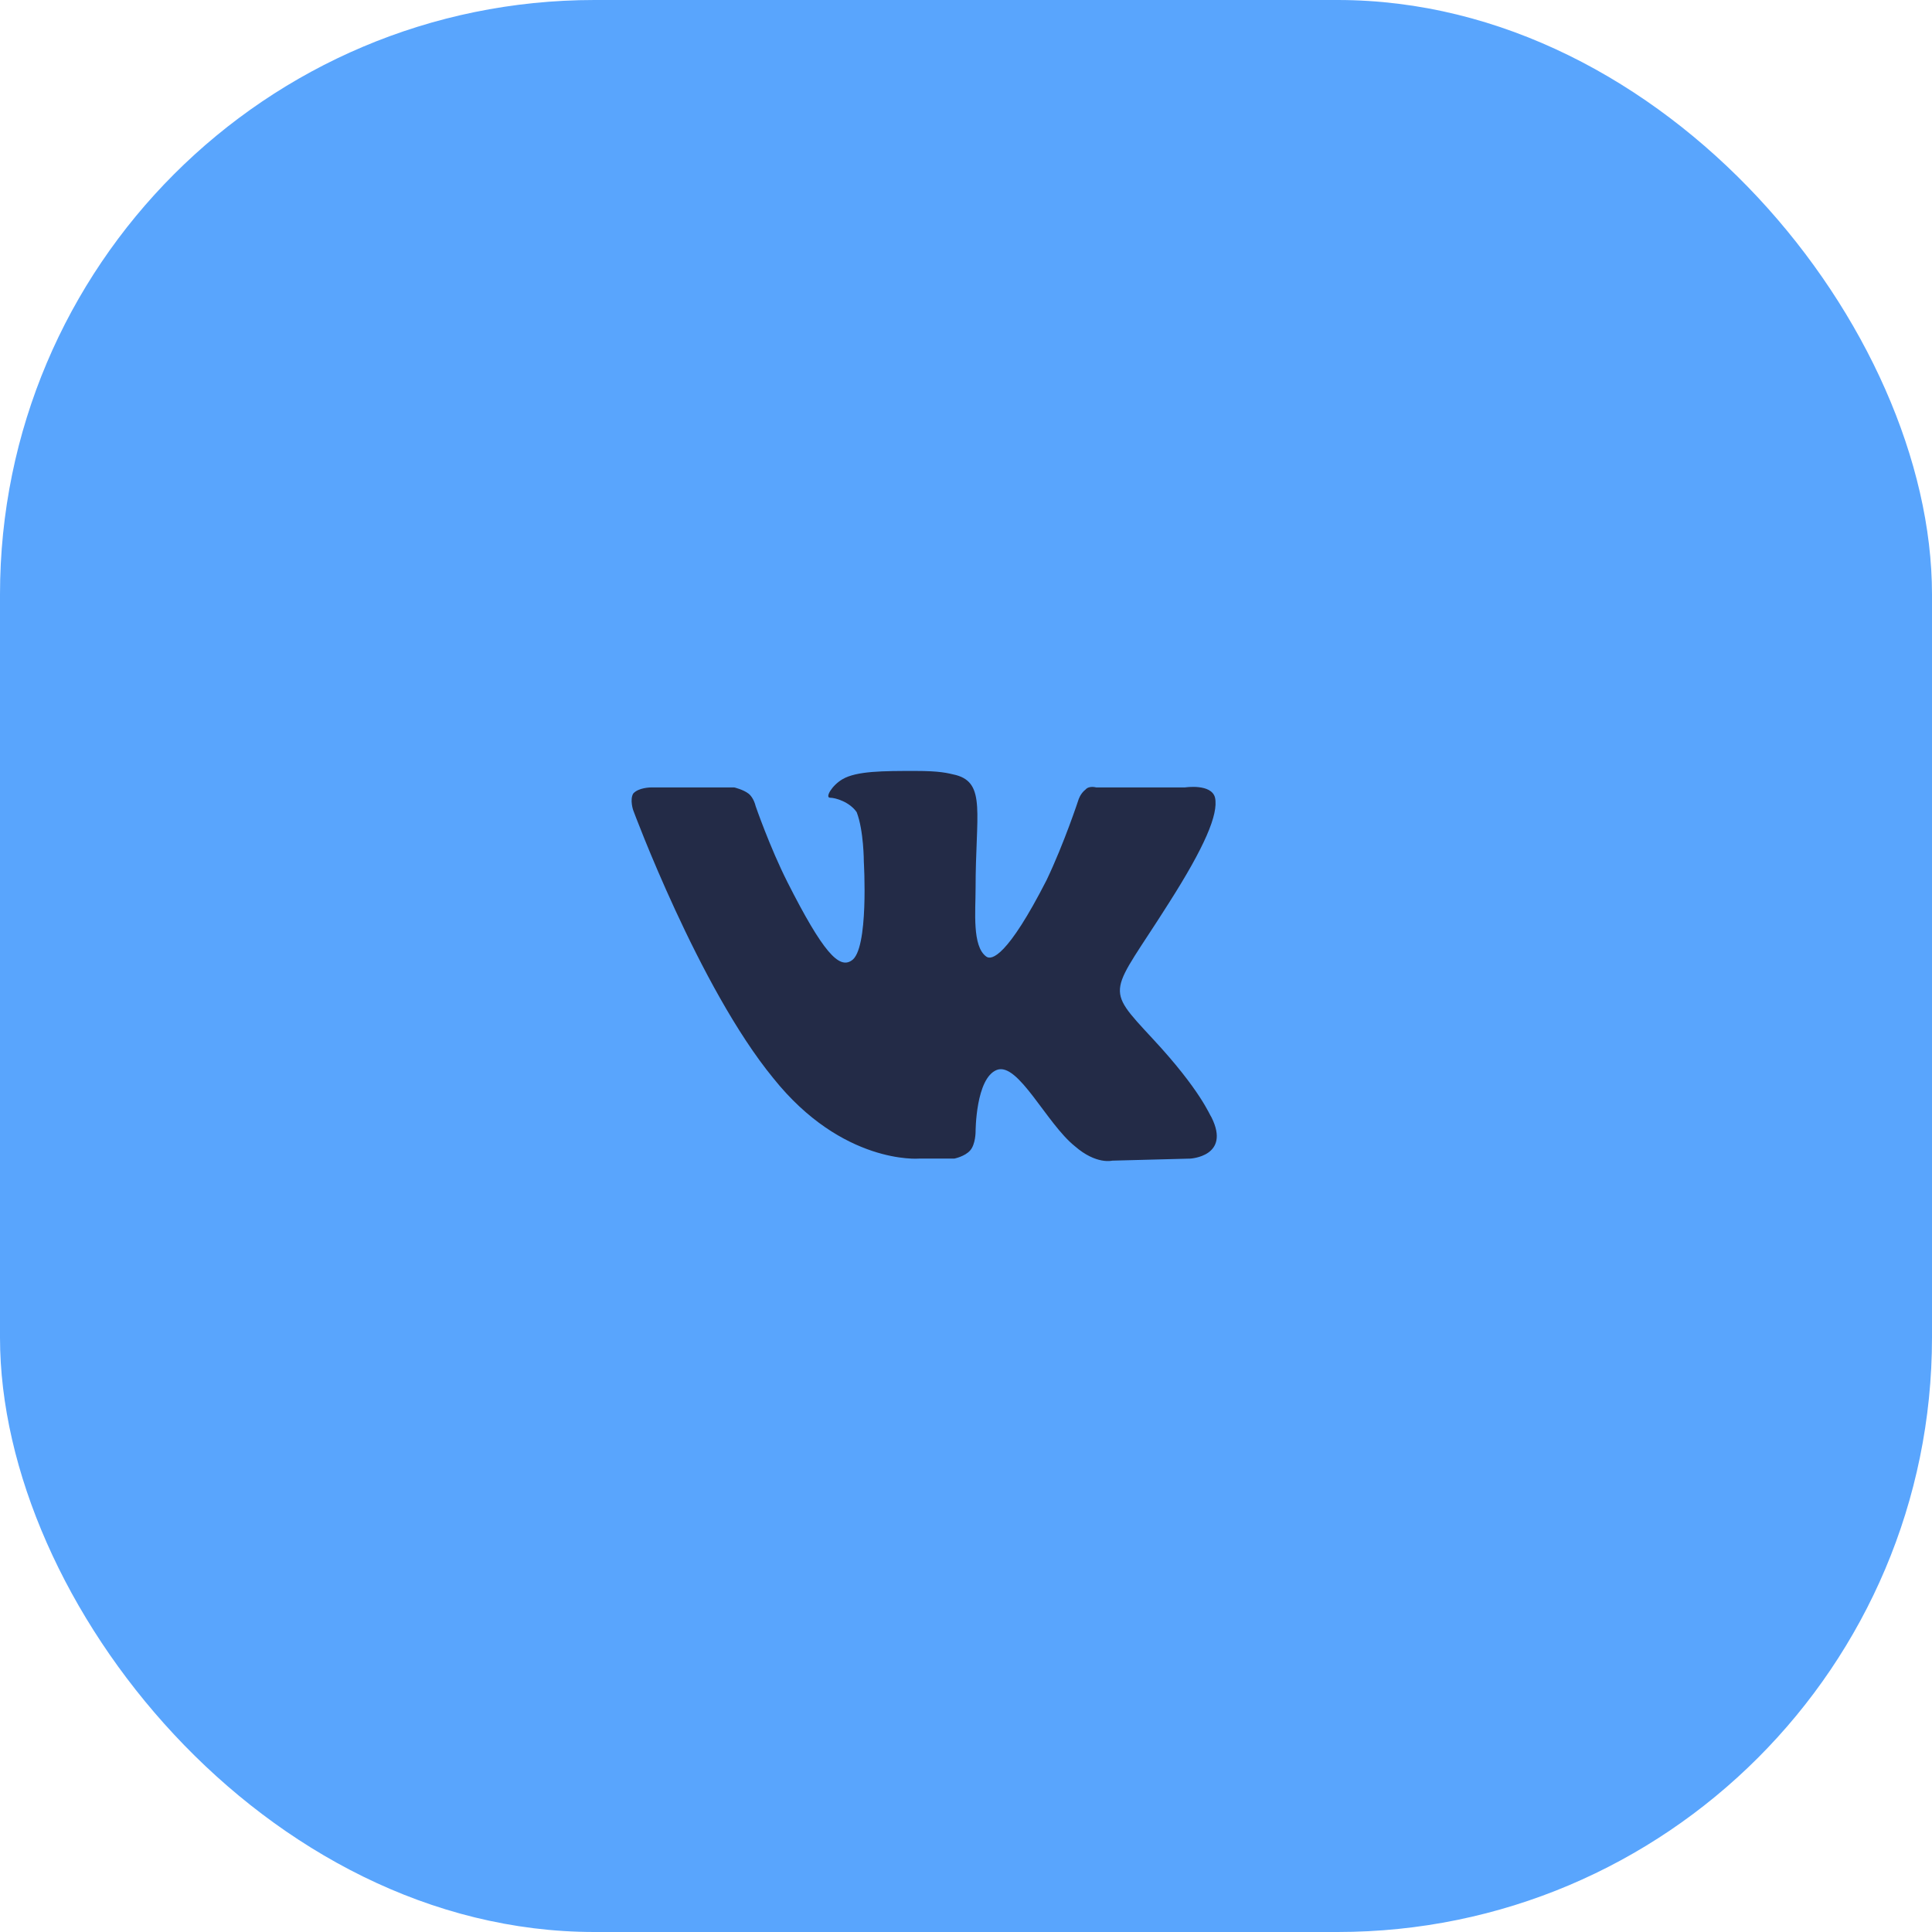 <?xml version="1.0" encoding="UTF-8"?> <svg xmlns="http://www.w3.org/2000/svg" width="52" height="52" viewBox="0 0 52 52" fill="none"> <rect width="52" height="52" rx="16" fill="#59A5FD"></rect> <path fill-rule="evenodd" clip-rule="evenodd" d="M24.73 31.184H25.684C25.684 31.184 25.971 31.128 26.114 30.962C26.258 30.796 26.258 30.462 26.258 30.462C26.258 30.462 26.258 29.02 26.83 28.797C27.403 28.576 28.167 30.241 28.931 30.851C29.504 31.351 29.934 31.239 29.934 31.239L32.035 31.184C32.035 31.184 33.133 31.128 32.608 30.074C32.56 30.018 32.321 29.352 31.032 27.965C29.695 26.522 29.886 26.799 31.462 24.302C32.417 22.803 32.799 21.916 32.703 21.471C32.608 21.083 31.892 21.194 31.892 21.194H29.504C29.504 21.194 29.313 21.139 29.218 21.25C29.075 21.36 29.027 21.527 29.027 21.527C29.027 21.527 28.645 22.692 28.167 23.692C27.117 25.745 26.687 25.856 26.544 25.745C26.162 25.468 26.258 24.524 26.258 23.913C26.258 21.916 26.544 21.083 25.732 20.861C25.494 20.805 25.303 20.75 24.634 20.75C23.775 20.75 23.058 20.75 22.677 20.972C22.39 21.139 22.199 21.471 22.342 21.471C22.485 21.471 22.867 21.582 23.058 21.86C23.25 22.36 23.25 23.192 23.25 23.192C23.25 23.192 23.393 25.578 22.915 25.856C22.581 26.078 22.151 25.634 21.196 23.747C20.719 22.803 20.337 21.694 20.337 21.694C20.337 21.694 20.289 21.471 20.146 21.36C20.003 21.25 19.764 21.194 19.764 21.194H17.52C17.52 21.194 17.186 21.194 17.042 21.36C16.947 21.527 17.042 21.805 17.042 21.805C17.042 21.805 18.809 26.578 20.814 29.02C22.677 31.351 24.73 31.184 24.73 31.184Z" fill="#232B47"></path> </svg> 